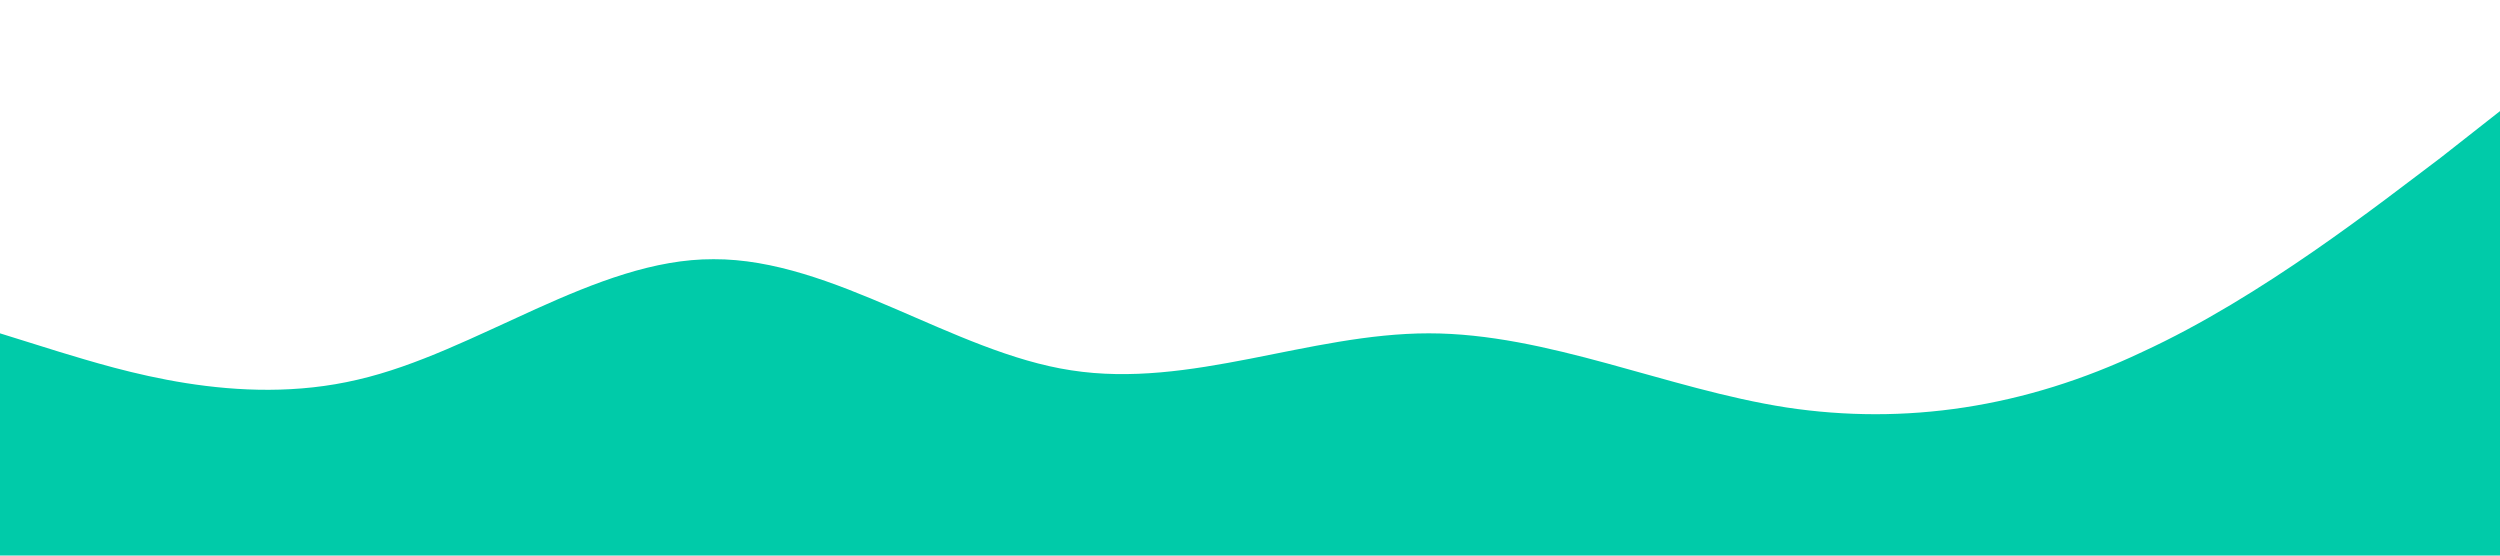 <?xml version="1.0" standalone="no"?><svg xmlns="http://www.w3.org/2000/svg" viewBox="0 0 1440 320"><path fill="#00cba9" fill-opacity="1" d="M0,192L34.3,202.7C68.6,213,137,235,206,218.7C274.3,203,343,149,411,149.3C480,149,549,203,617,213.3C685.7,224,754,192,823,192C891.4,192,960,224,1029,234.7C1097.1,245,1166,235,1234,202.7C1302.9,171,1371,117,1406,90.7L1440,64L1440,320L1405.7,320C1371.4,320,1303,320,1234,320C1165.7,320,1097,320,1029,320C960,320,891,320,823,320C754.3,320,686,320,617,320C548.6,320,480,320,411,320C342.9,320,274,320,206,320C137.1,320,69,320,34,320L0,320Z"></path></svg>